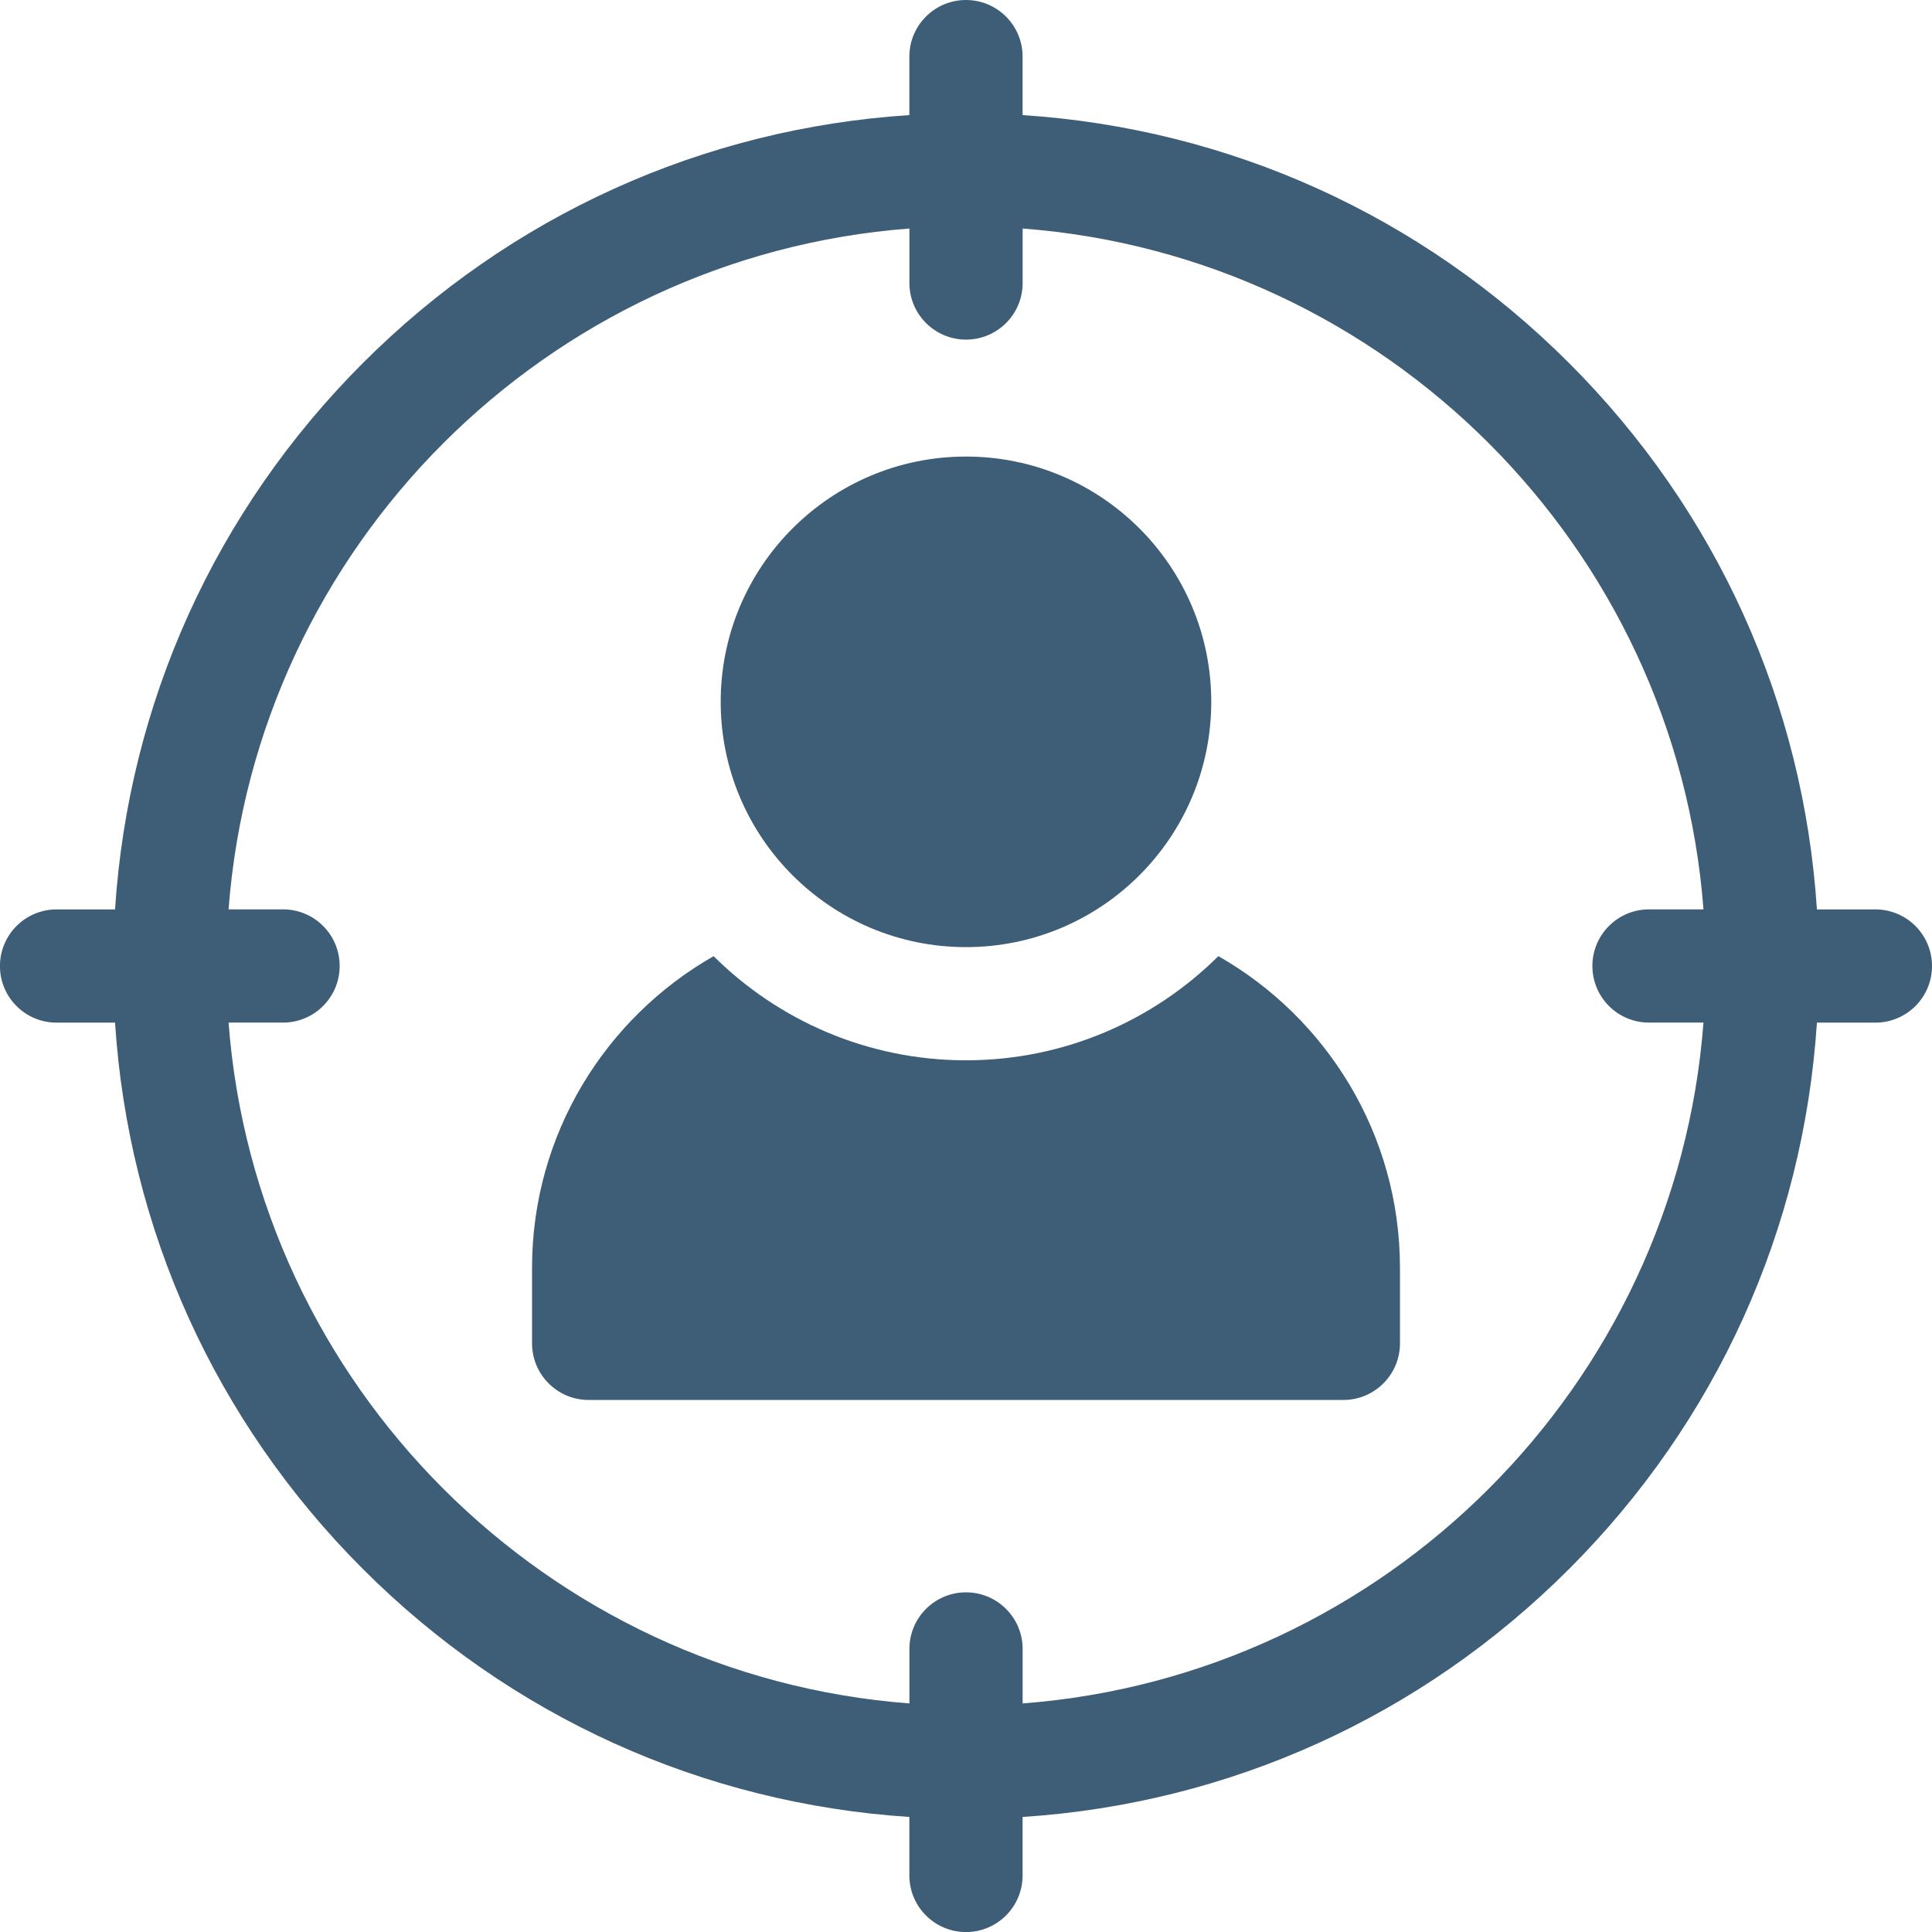<?xml version="1.0" encoding="UTF-8"?><svg id="_レイヤー_2" xmlns="http://www.w3.org/2000/svg" width="40.573" height="40.573" viewBox="0 0 40.573 40.573"><defs><style>.cls-1{fill:#3e5d77;stroke-width:0px;}</style></defs><g id="_レイヤー_1-2"><path class="cls-1" d="M39.384,19.098h-1.228c-.282-4.336-2.105-8.374-5.206-11.475-3.101-3.101-7.139-4.923-11.475-5.206v-1.228c0-.656-.532-1.189-1.189-1.189s-1.189.532-1.189,1.189v1.228c-4.336.282-8.374,2.105-11.475,5.206-3.101,3.101-4.923,7.139-5.206,11.475h-1.228c-.656,0-1.189.532-1.189,1.189s.532,1.189,1.189,1.189h1.228c.282,4.336,2.105,8.374,5.206,11.475,3.101,3.101,7.139,4.923,11.475,5.206v1.228c0,.656.532,1.189,1.189,1.189s1.189-.532,1.189-1.189v-1.228c4.336-.282,8.374-2.105,11.475-5.206,3.101-3.101,4.923-7.139,5.206-11.475h1.228c.656,0,1.189-.532,1.189-1.189s-.532-1.189-1.189-1.189h0ZM34.63,21.475h1.144c-.579,7.619-6.679,13.719-14.298,14.298v-1.144c0-.656-.532-1.189-1.189-1.189s-1.189.532-1.189,1.189v1.144c-7.619-.579-13.719-6.679-14.298-14.298h1.144c.656,0,1.189-.532,1.189-1.189s-.532-1.189-1.189-1.189h-1.144c.579-7.619,6.679-13.719,14.298-14.298v1.144c0,.656.532,1.189,1.189,1.189s1.189-.532,1.189-1.189v-1.144c7.619.579,13.719,6.679,14.298,14.298h-1.144c-.656,0-1.189.532-1.189,1.189s.532,1.189,1.189,1.189Z"/><circle class="cls-1" cx="20.286" cy="14.739" r="5.151"/><path class="cls-1" d="M25.586,20.08c-1.361,1.351-3.235,2.187-5.3,2.187s-3.938-.836-5.3-2.187c-2.275,1.297-3.813,3.745-3.813,6.546v1.585c0,.656.532,1.189,1.189,1.189h15.849c.656,0,1.189-.532,1.189-1.189v-1.585c0-2.801-1.538-5.249-3.813-6.546Z"/></g></svg>